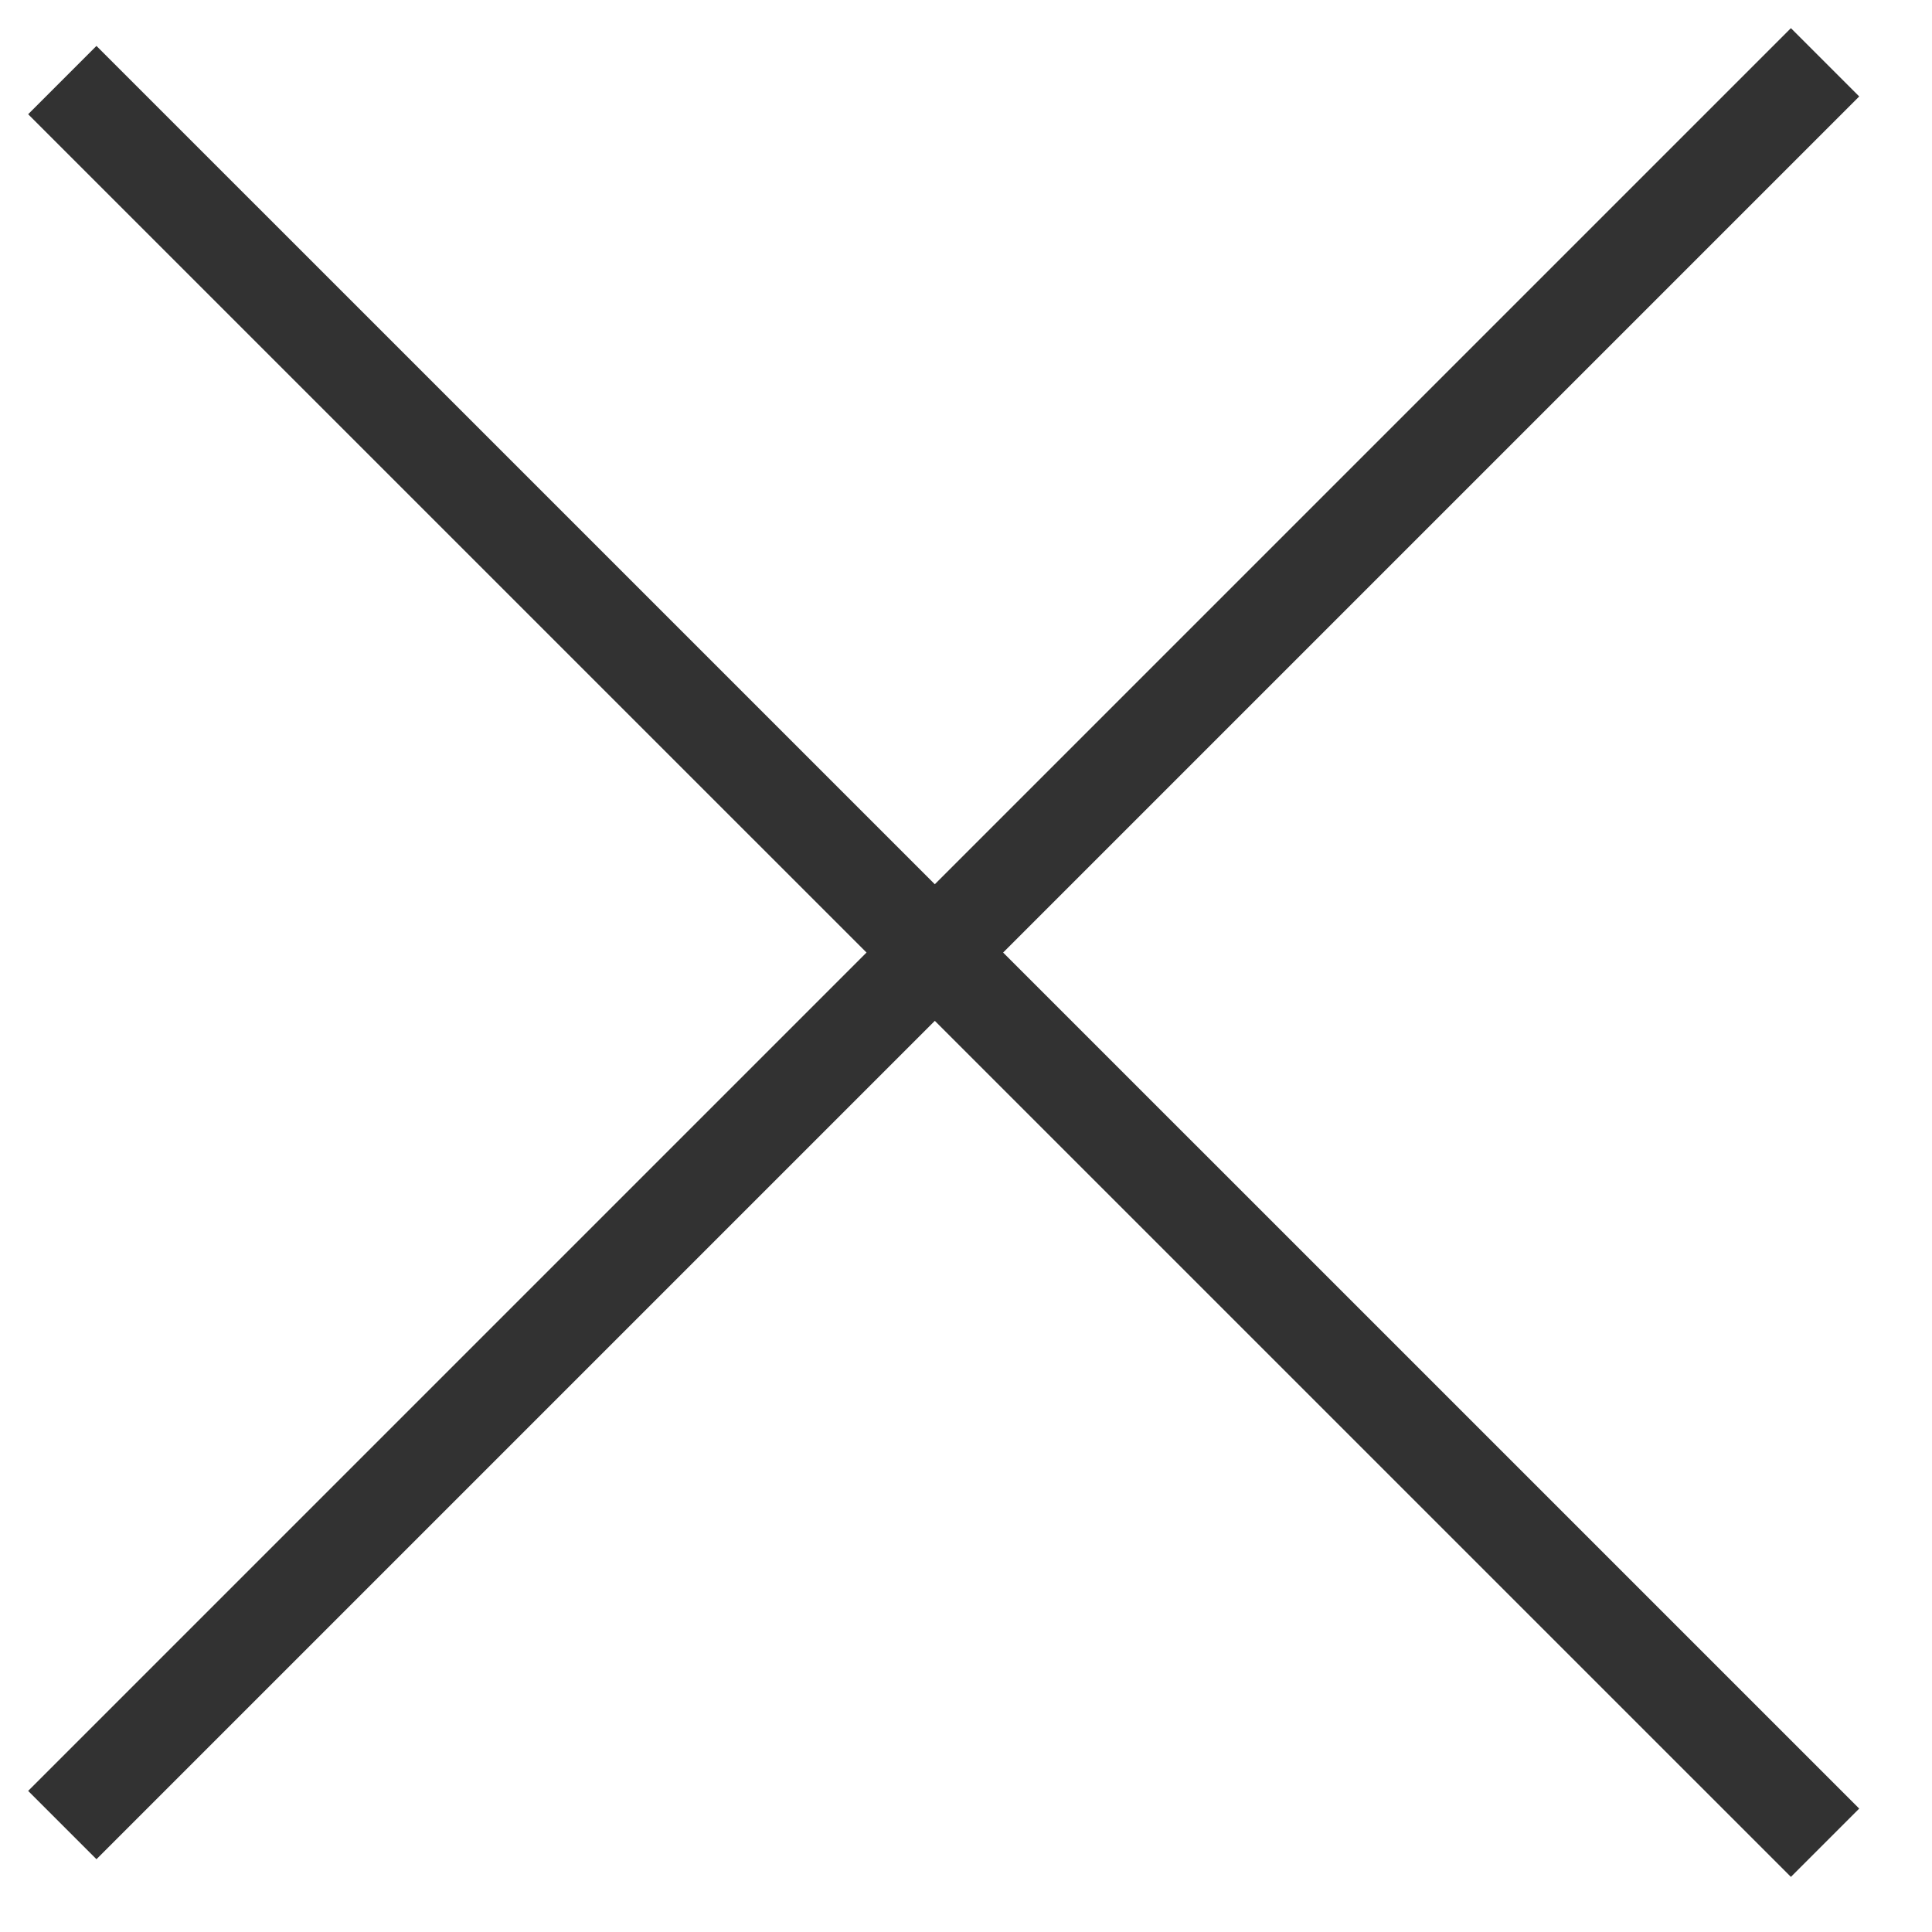 <?xml version="1.0" encoding="UTF-8"?> <svg xmlns="http://www.w3.org/2000/svg" width="20" height="20" viewBox="0 0 20 20" fill="none"> <g clip-path="url(#clip0_831_2)"> <path d="M0.645 0.829L18.893 19.076" stroke="#323232"></path> <path d="M0.645 18.893L18.893 0.645" stroke="#323232"></path> </g> <defs> <clipPath id="clip0_831_2"> <rect width="20" height="20" fill="white"></rect> </clipPath> </defs> </svg> 